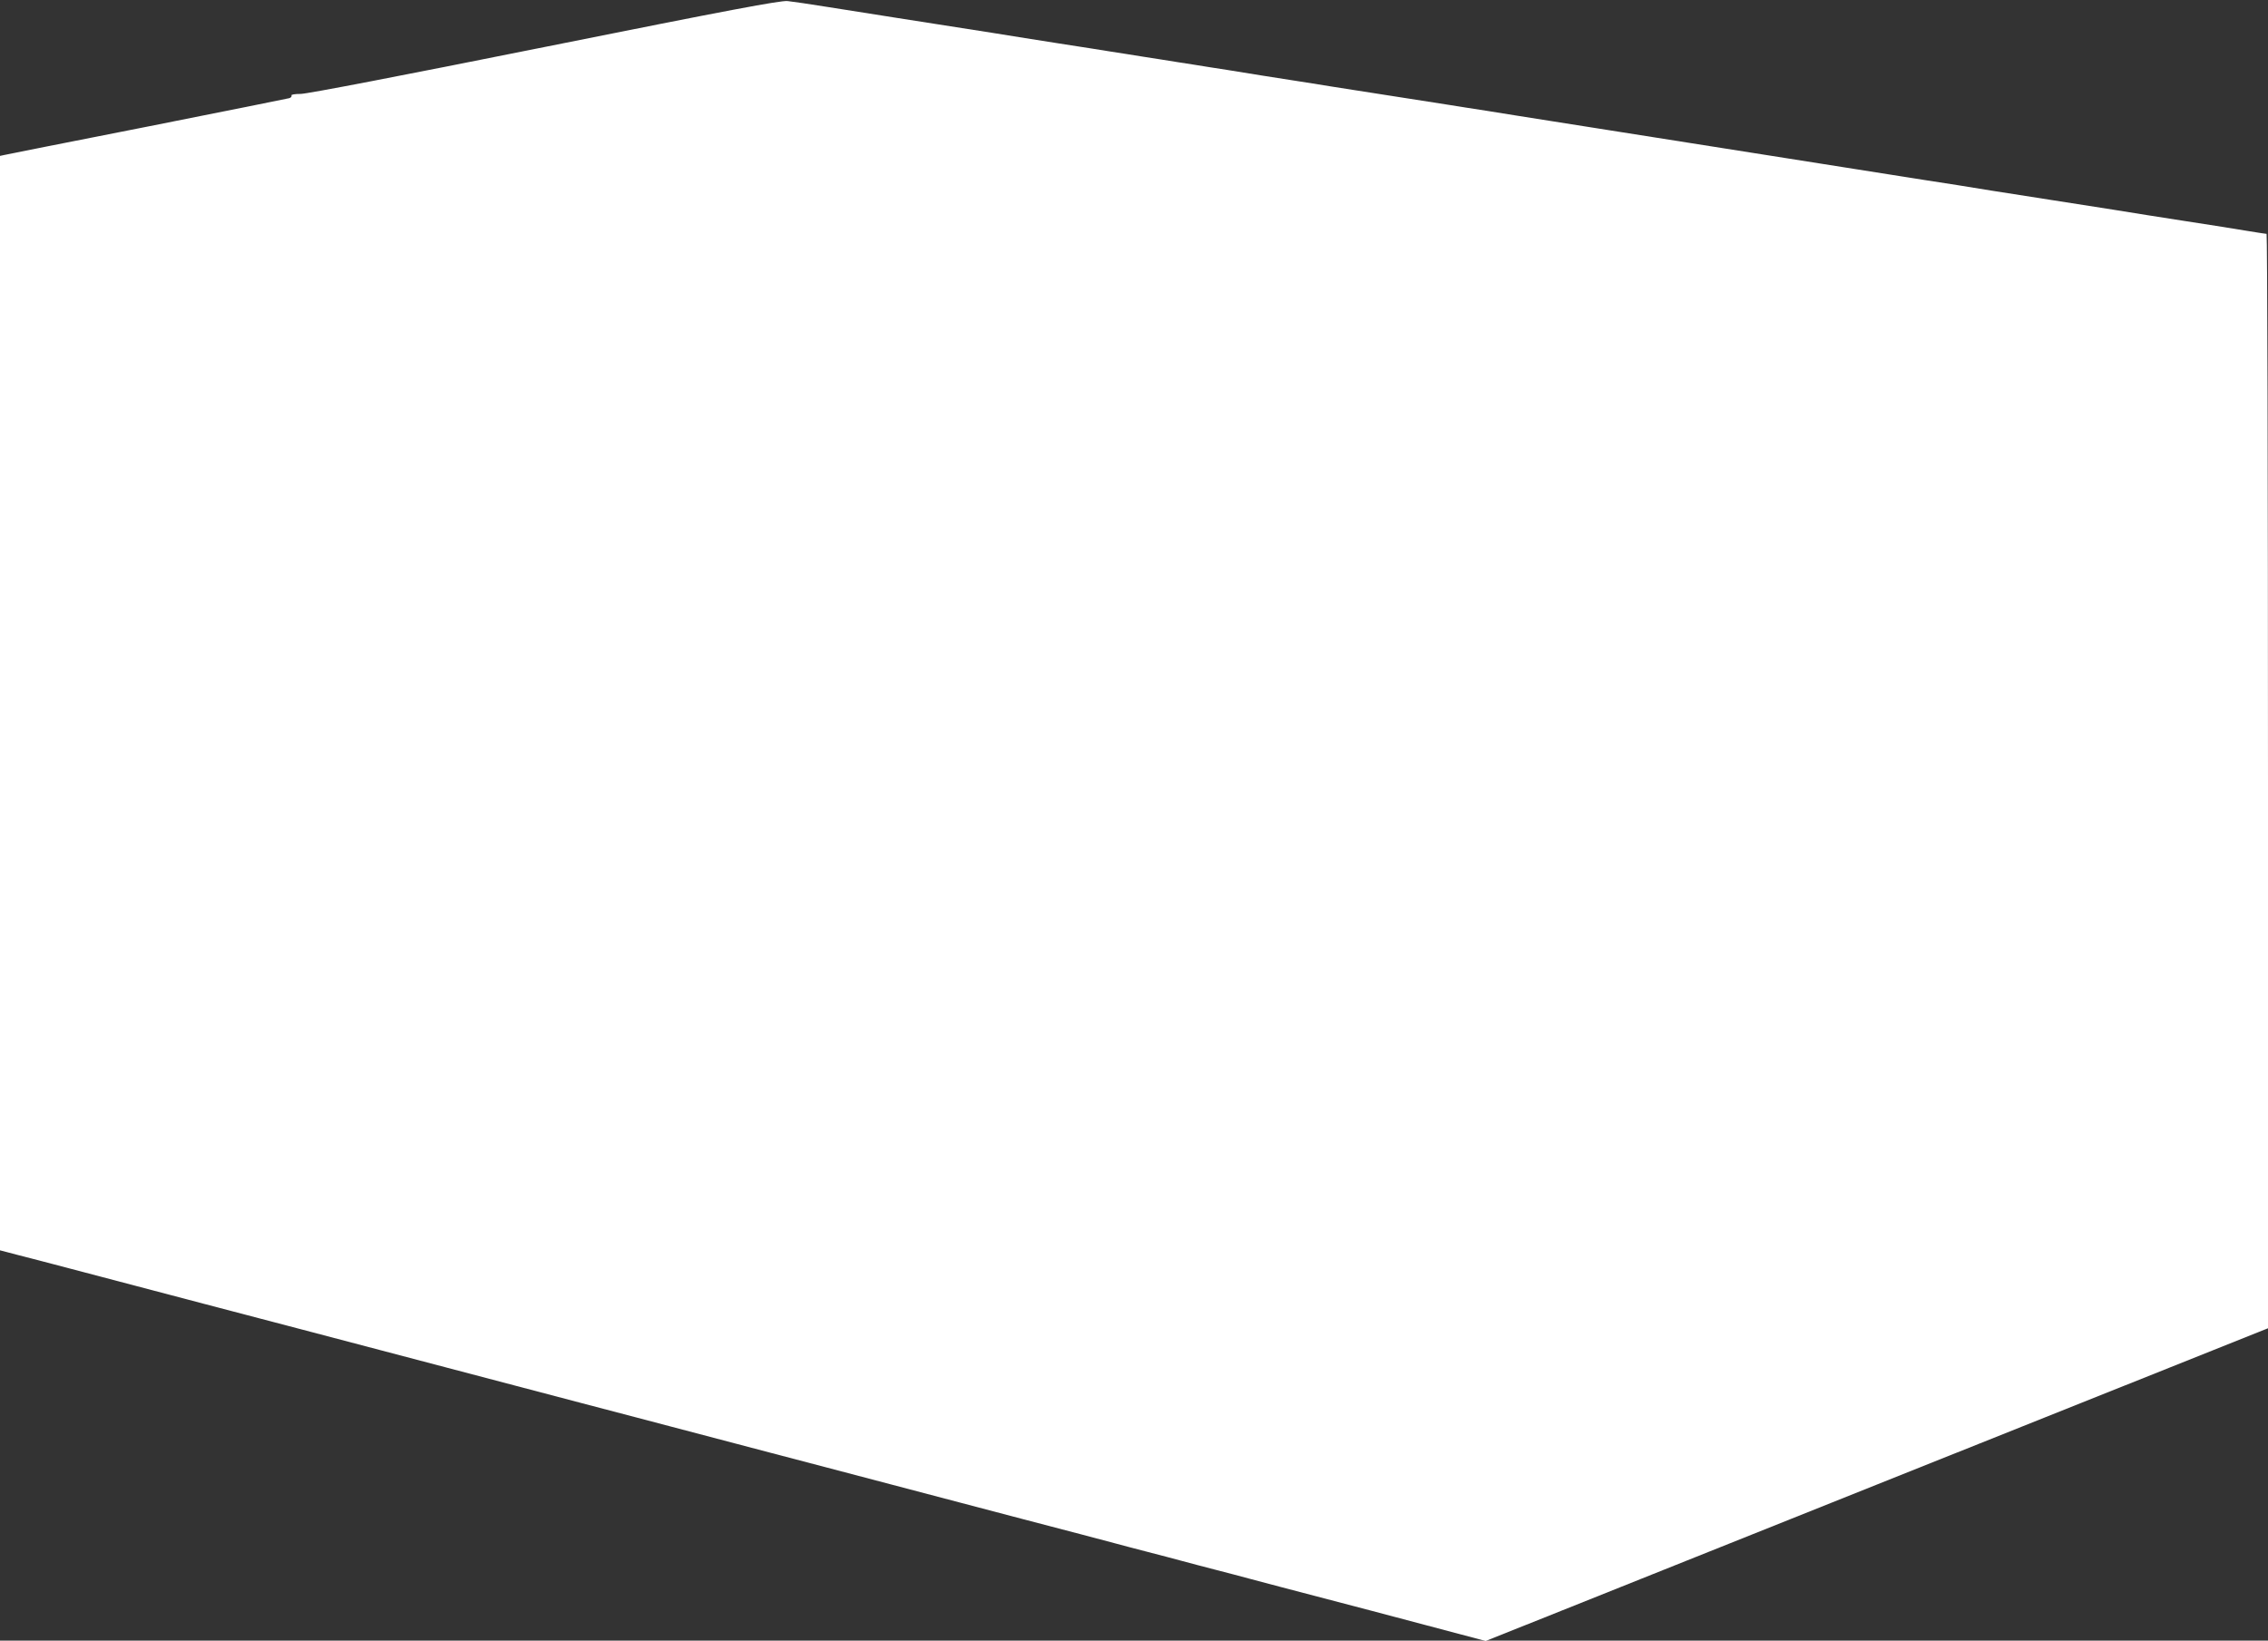 <?xml version="1.0" standalone="no"?>
<!DOCTYPE svg PUBLIC "-//W3C//DTD SVG 20010904//EN"
 "http://www.w3.org/TR/2001/REC-SVG-20010904/DTD/svg10.dtd">
<svg version="1.0" xmlns="http://www.w3.org/2000/svg"
 width="1280pt" height="926pt" viewBox="0 0 1280 926"
 preserveAspectRatio="xMidYMid meet">
<rect x="0" y="0" width="1280" height="926" fill="#333333" stroke="none"/>
<g transform="translate(0,926) scale(0.1,-0.1)"
fill="#ffffff" stroke="none">
<path d="M3075 8995 c-813 -163 -1342 -265 -1378 -265 -33 0 -56 -4 -52 -9 3
-5 -3 -12 -12 -15 -10 -3 -371 -75 -803 -161 -432 -85 -795 -157 -807 -160
l-23 -5 0 -3089 0 -3088 107 -28 c60 -15 189 -49 288 -75 99 -26 270 -71 380
-100 110 -29 281 -74 380 -100 99 -26 236 -62 305 -80 69 -18 206 -54 305 -80
99 -26 270 -71 380 -100 110 -29 281 -74 380 -100 99 -26 270 -71 380 -100
110 -29 281 -74 380 -100 99 -26 236 -62 305 -80 69 -18 154 -40 190 -50 36
-10 121 -32 190 -50 69 -18 154 -40 190 -50 36 -10 121 -32 190 -50 69 -18
206 -54 305 -80 99 -26 270 -71 380 -100 110 -29 281 -74 380 -100 191 -50
508 -134 690 -181 61 -16 144 -38 185 -49 41 -11 127 -34 190 -50 63 -16 149
-39 190 -50 41 -11 127 -34 190 -50 63 -16 149 -39 190 -50 41 -11 125 -33
185 -49 289 -75 694 -182 1010 -266 l140 -37 2208 883 2207 882 0 3089 c0
1698 -4 3088 -8 3088 -5 0 -49 7 -98 15 -49 8 -133 21 -186 30 -54 8 -141 22
-193 30 -52 8 -139 22 -192 30 -54 9 -141 23 -193 31 -114 18 -174 27 -345 54
-171 27 -231 36 -345 54 -52 8 -139 22 -192 31 -54 8 -141 22 -193 30 -52 8
-138 22 -190 30 -52 8 -138 22 -190 30 -52 8 -138 22 -190 30 -52 8 -138 22
-190 30 2641 -417 -3021 477 -380 60 -52 8 -138 22 -190 30 -52 8 -138 22
-190 30 -52 8 -138 22 -190 30 -52 8 -138 22 -190 30 -52 8 -138 22 -190 30
-52 8 -138 22 -190 30 -52 8 -137 22 -187 30 -51 8 -151 23 -223 35 -71 11
-215 34 -320 50 -104 16 -248 39 -320 50 -71 12 -170 27 -220 35 -49 8 -133
21 -185 29 -52 8 -139 22 -192 31 -54 8 -140 22 -190 30 -51 8 -137 21 -190
30 -54 8 -140 22 -190 30 -51 8 -137 21 -190 30 -54 8 -141 22 -193 30 -52 8
-138 22 -190 30 -52 8 -137 22 -187 30 -110 17 -270 42 -543 85 -110 17 -281
44 -380 60 -99 16 -202 31 -230 34 -40 4 -323 -49 -1370 -259z"/>
</g>
</svg>
